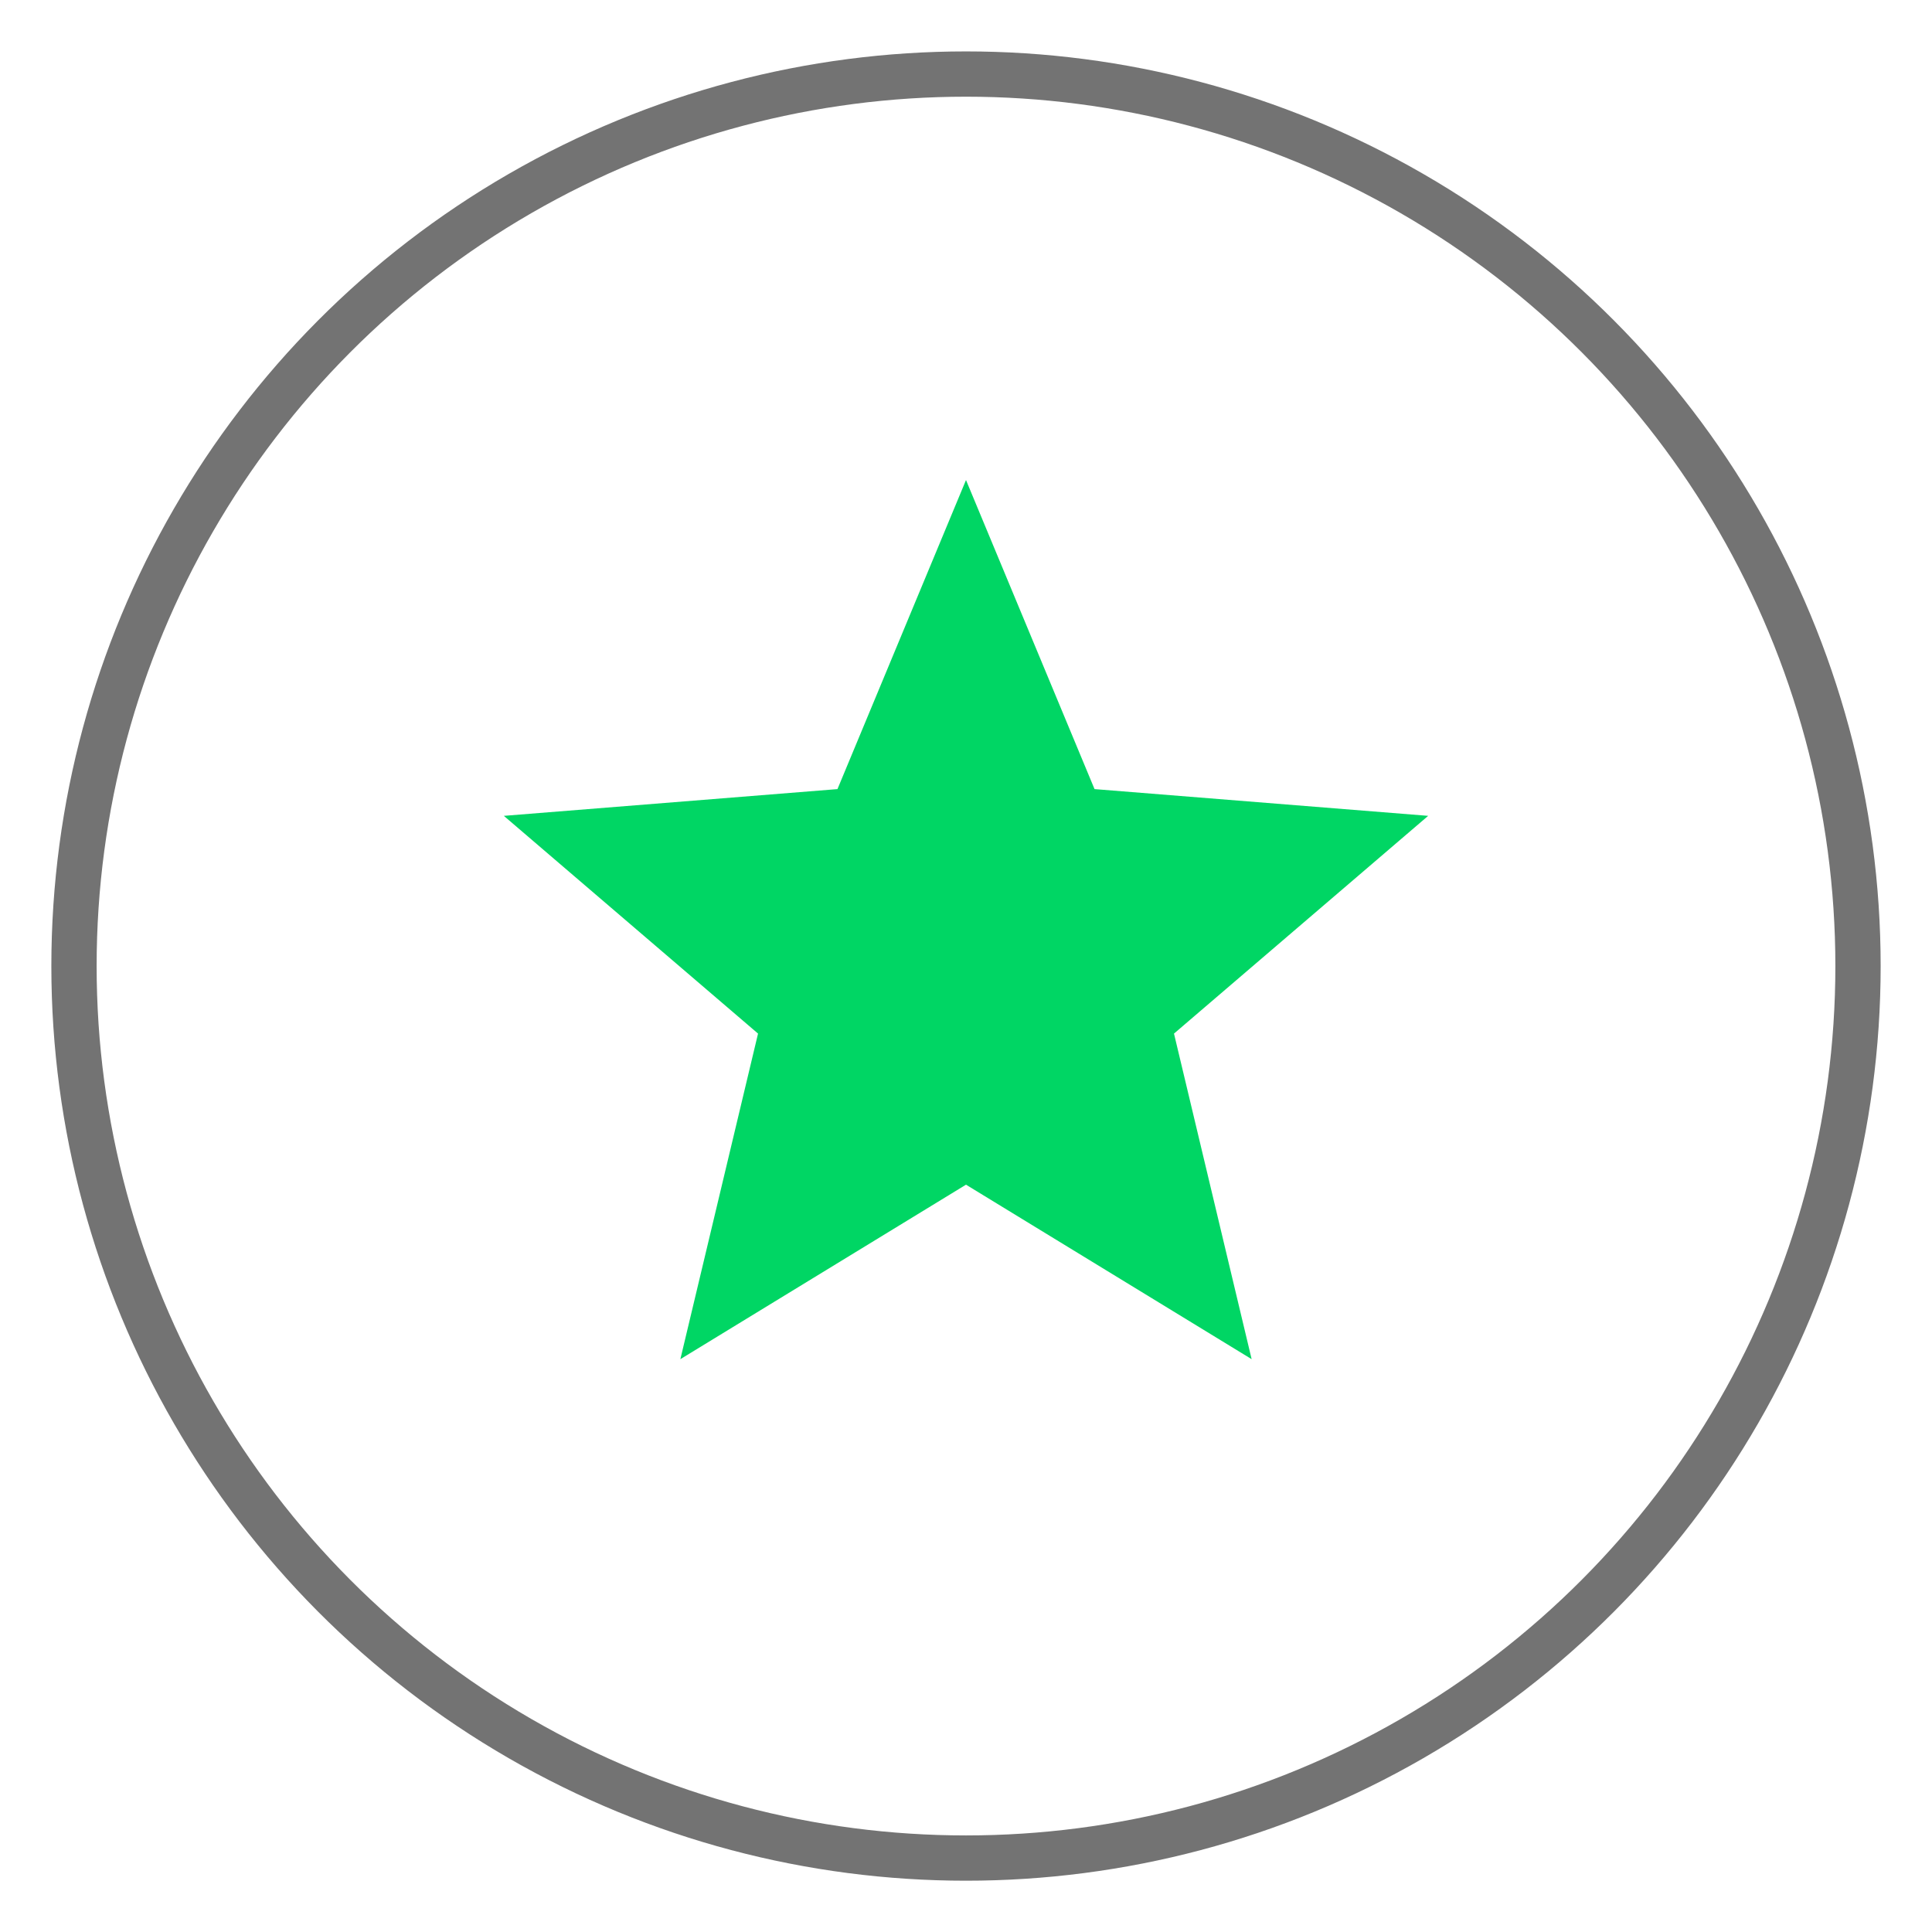 <svg width="64" height="64" viewBox="0 0 64 64" fill="none" xmlns="http://www.w3.org/2000/svg">
<circle cx="32" cy="32.002" r="29.549" stroke="#737373" stroke-width="1.5"/>
<path d="M32 15.902L36.258 26.14L47.31 27.026L38.89 34.239L41.462 45.024L32 39.244L22.538 45.024L25.111 34.239L16.69 27.026L27.742 26.14L32 15.902Z" fill="#00D664"/>
</svg>
